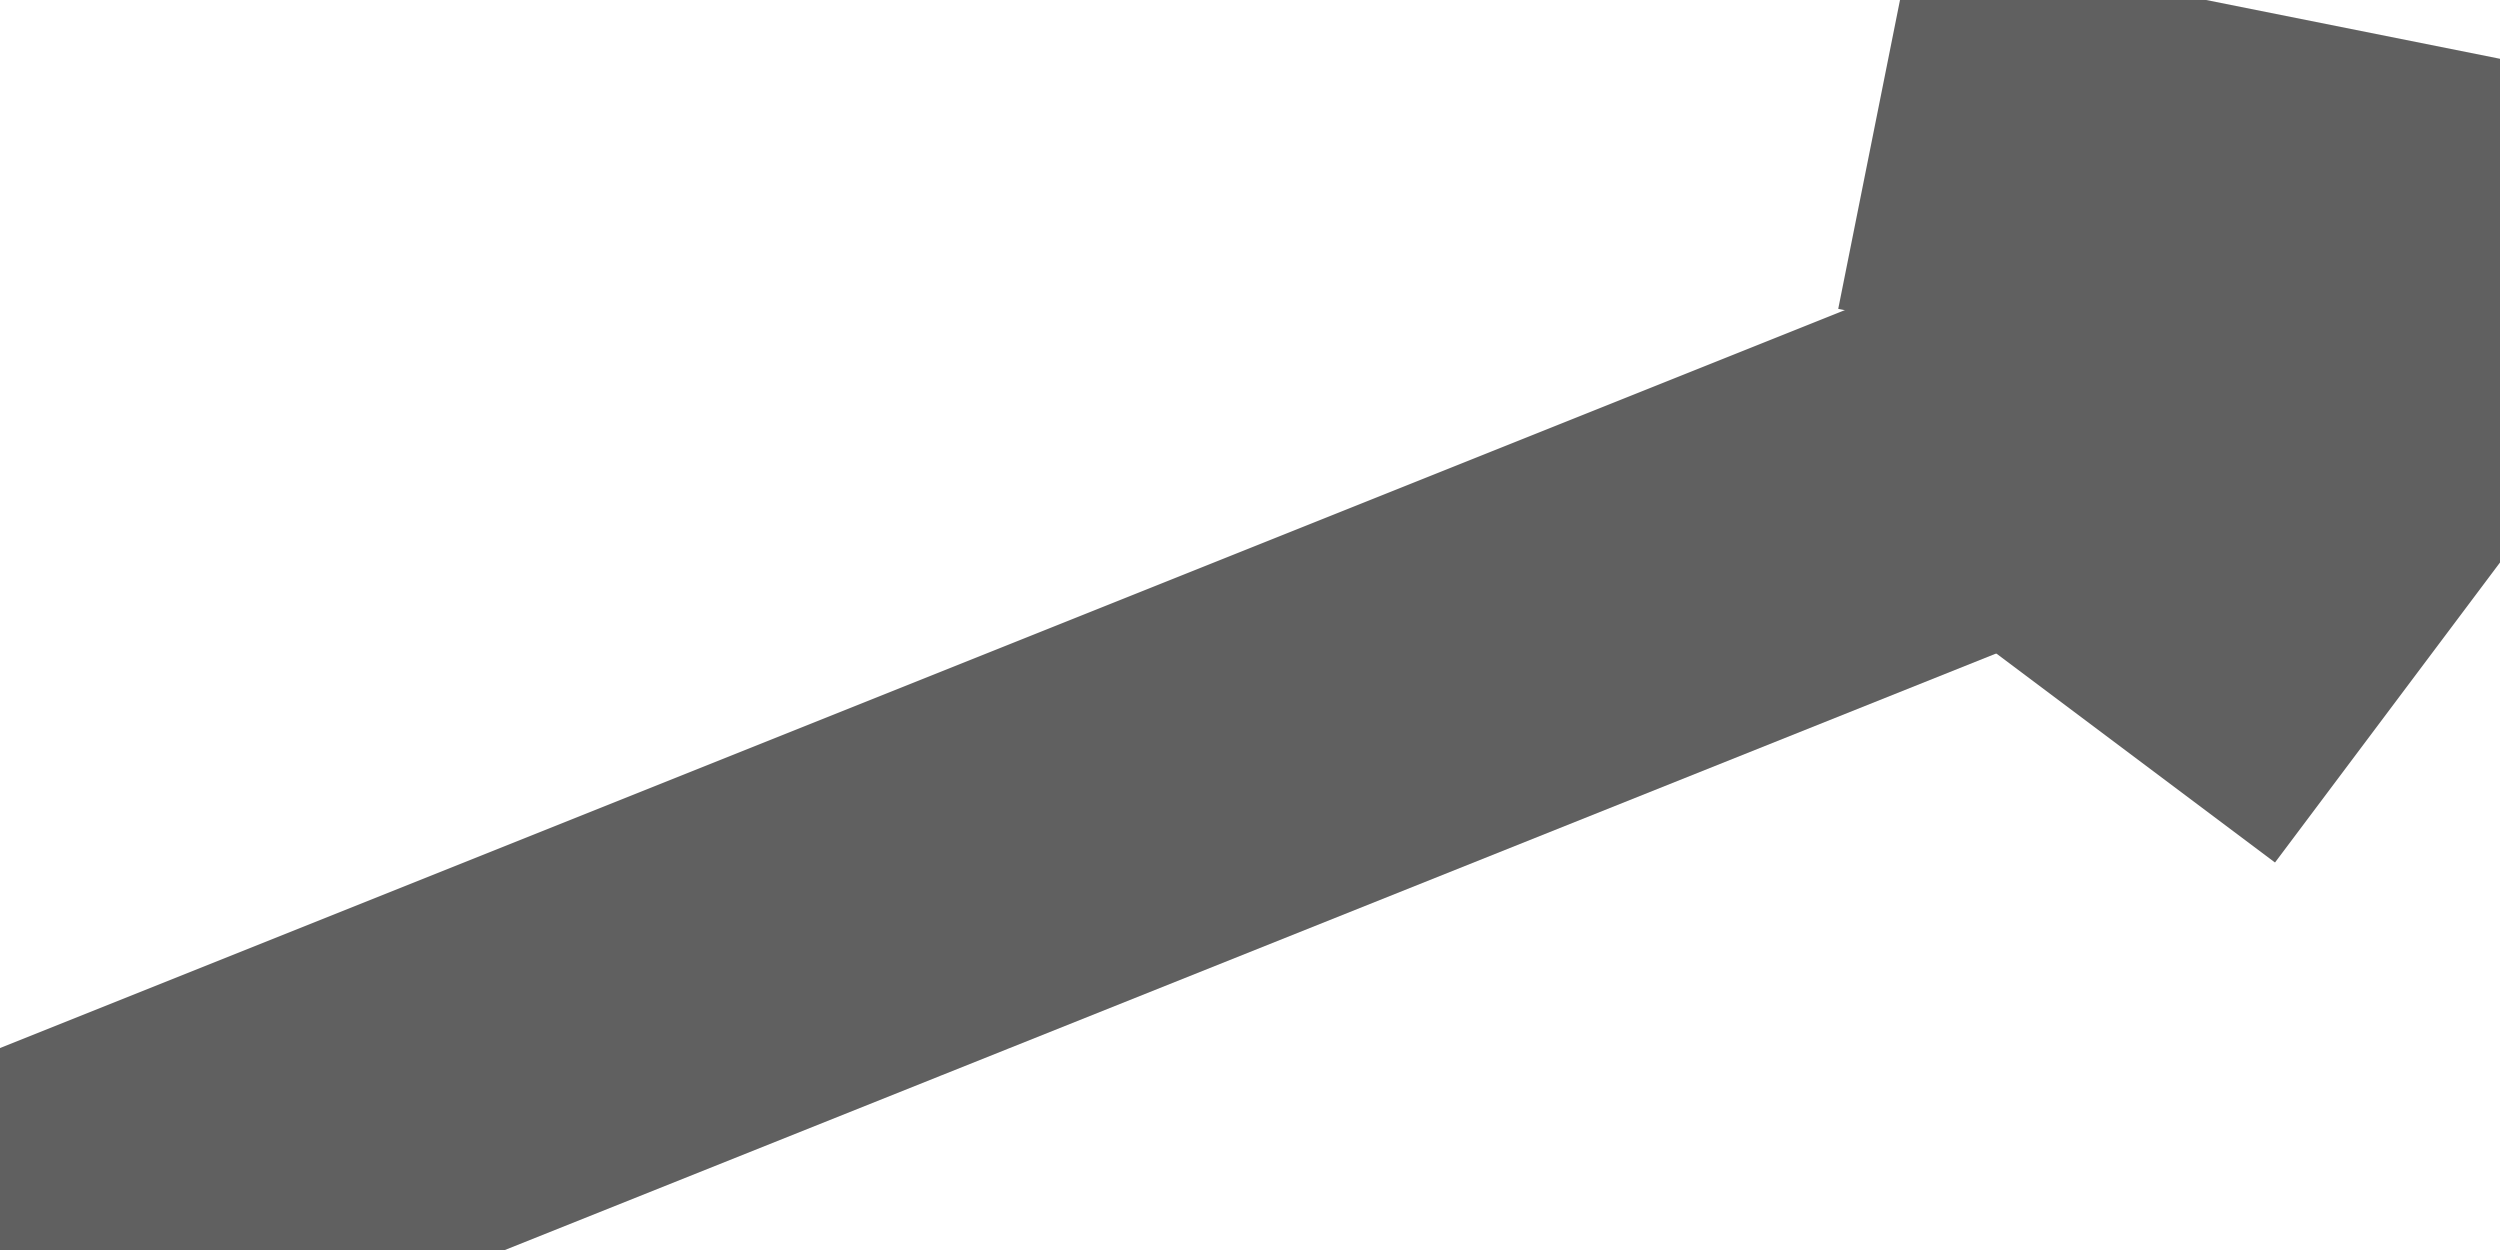 <svg width="20" height="10" viewBox="0, 0, 20, 10" xmlns="http://www.w3.org/2000/svg">
<line x1="0" y1="10" x2="20" y2="2" stroke="#606060" stroke-width="3" />
<line x1="20" y1="2" x2="15" y2="1" stroke="#606060" stroke-width="3" />
<line x1="20" y1="2" x2="17" y2="6" stroke="#606060" stroke-width="3" />
</svg>
